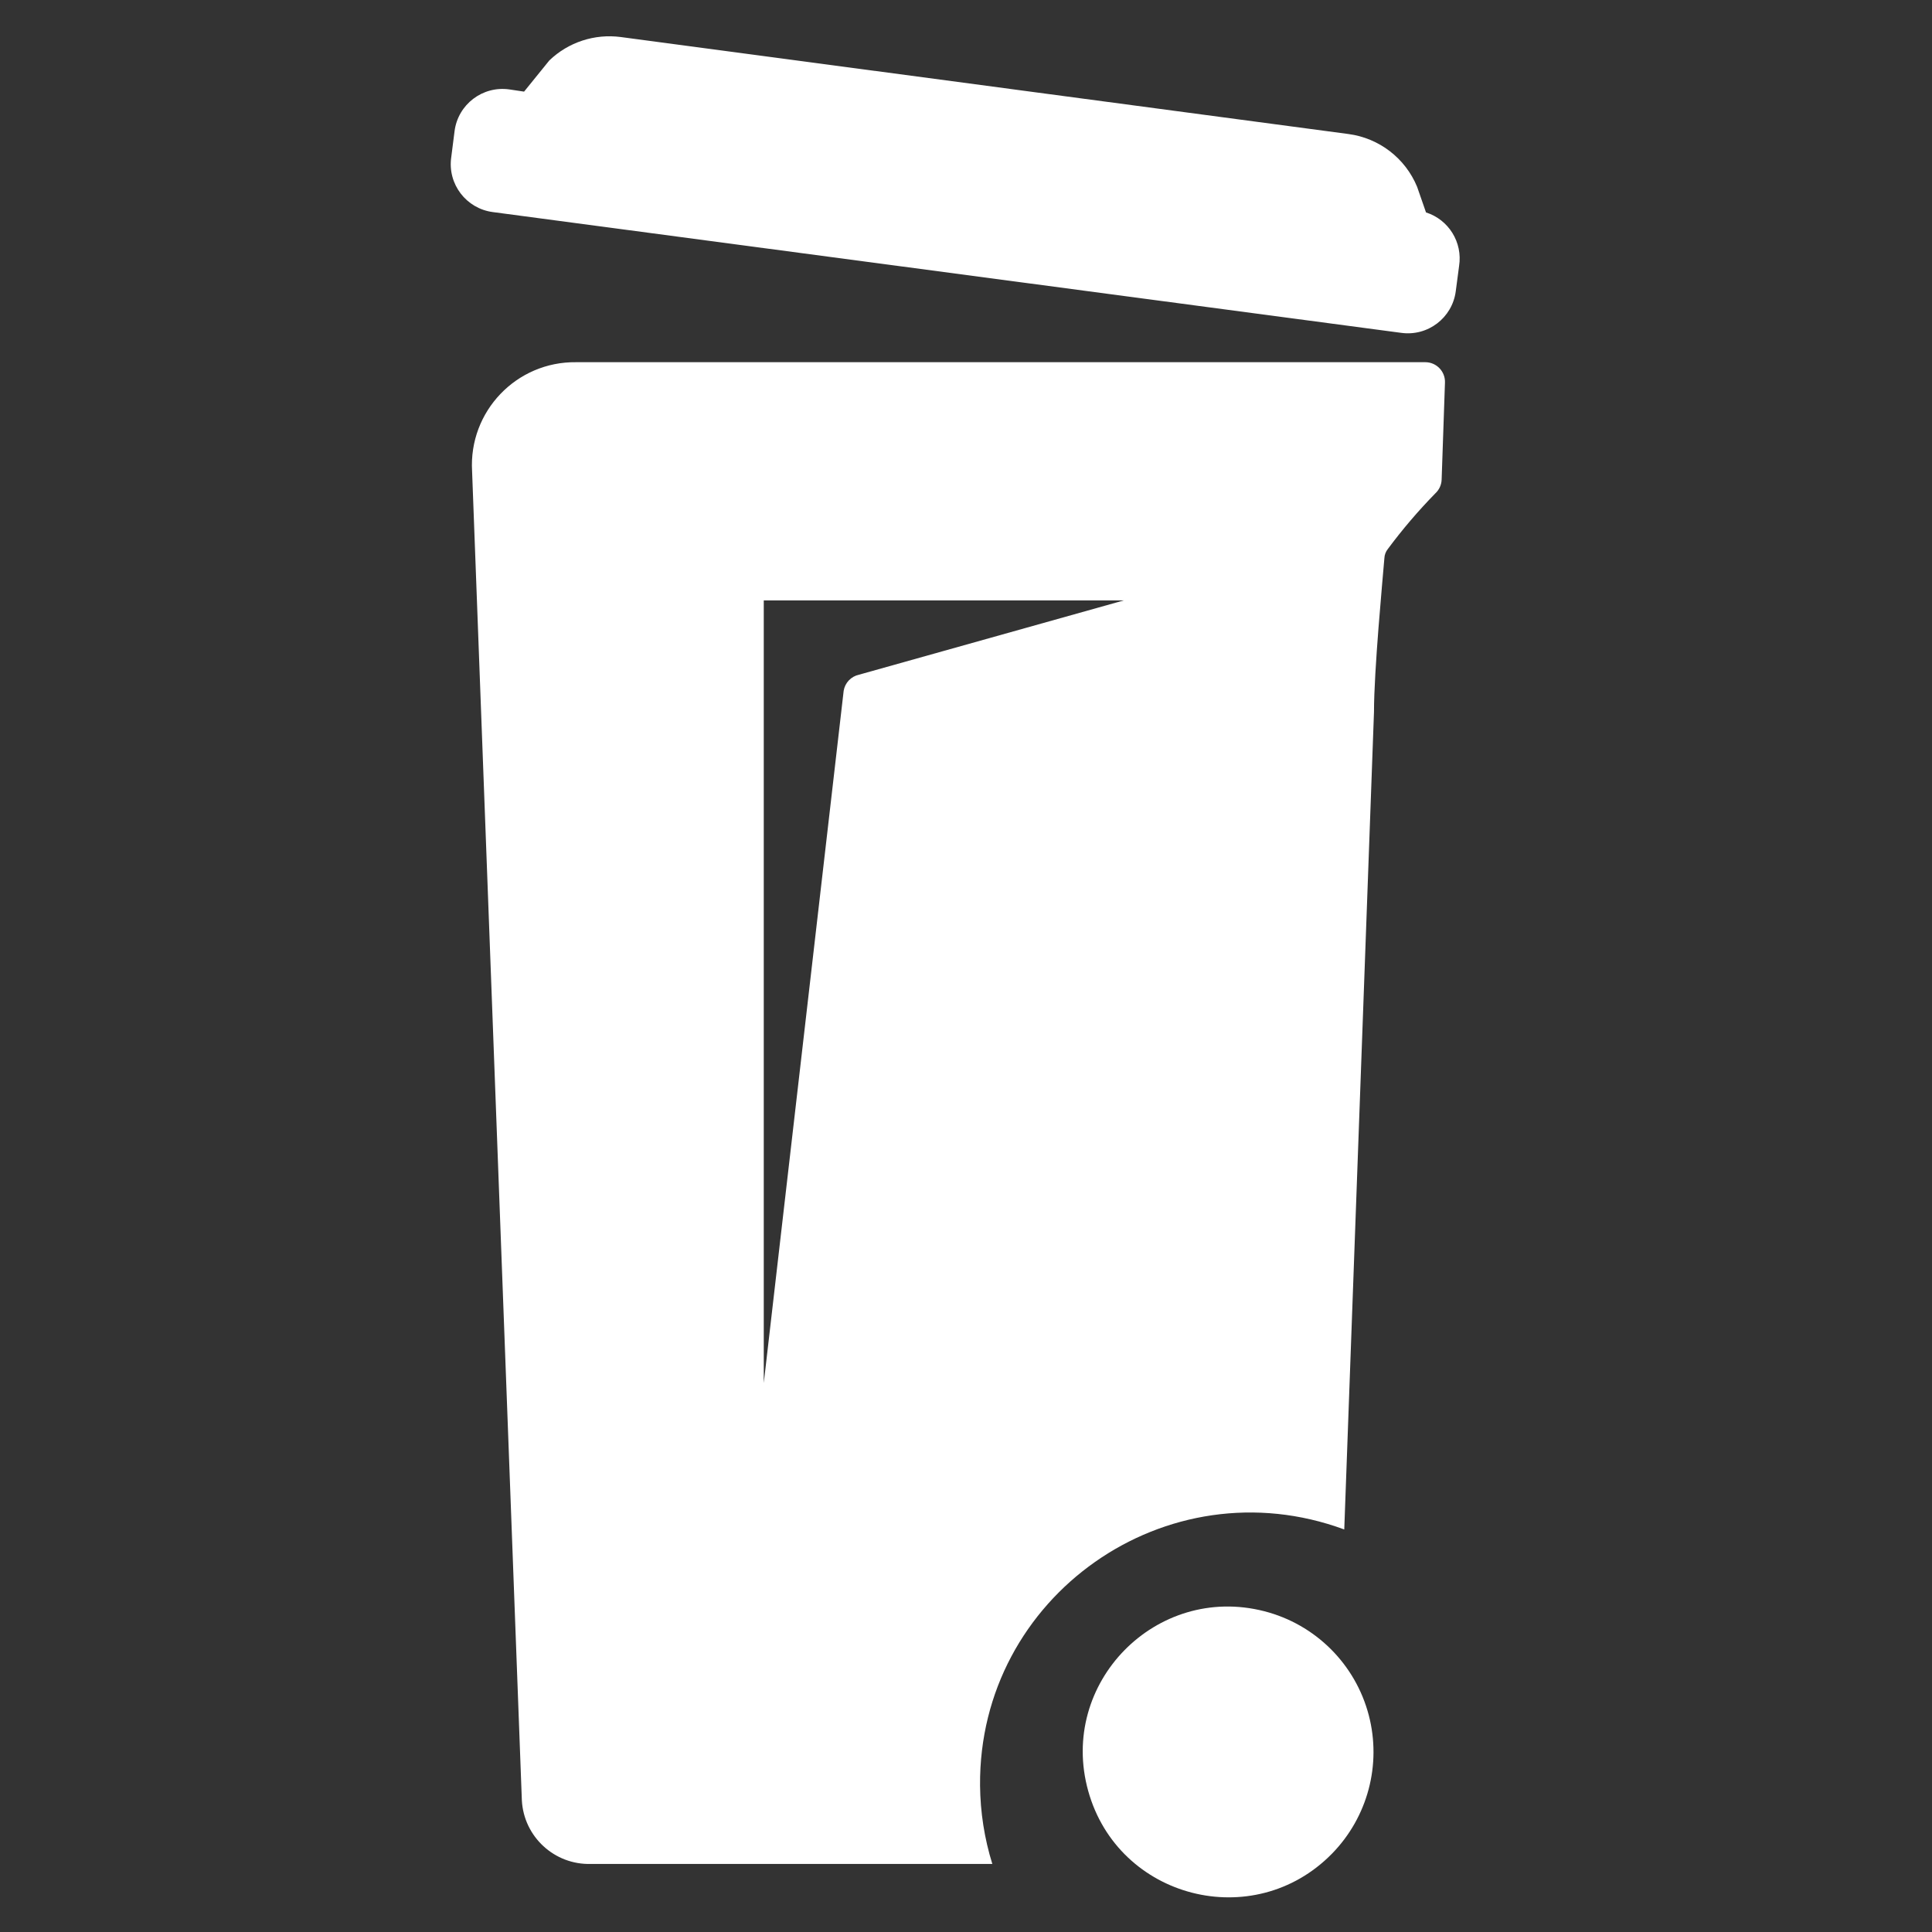 <?xml version="1.0" encoding="utf-8"?>
<svg id="affald" viewBox="0 0 80 80" xmlns="http://www.w3.org/2000/svg">
  <rect x="0" y="0" width="80" height="80" fill="#333333" stroke="none"/>
  <defs>
    <style>.cls-1{fill:#fff;}</style>
  </defs>
  <title>piktogrammer-hvid</title>
  <path class="cls-1" d="M 59.048 8.796 L 58.679 7.734 C 58.189 6.549 57.104 5.716 55.832 5.549 L 25.702 1.533 C 24.621 1.391 23.533 1.747 22.747 2.502 L 21.701 3.794 L 21.086 3.702 C 19.983 3.548 18.967 4.323 18.823 5.426 L 18.684 6.519 C 18.529 7.621 19.304 8.638 20.409 8.782 L 58.017 13.782 C 59.12 13.937 60.136 13.163 60.28 12.059 L 60.418 11.012 C 60.57 10.037 59.989 9.096 59.048 8.796 Z"/>
  <path class="cls-1" d="M 52.354 66.718 C 47.869 65.565 43.817 69.701 45.061 74.162 C 46.305 78.623 51.912 80.064 55.155 76.756 C 56.633 75.246 57.212 73.071 56.679 71.027 C 56.127 68.911 54.471 67.262 52.354 66.718 Z"/>
  <path class="cls-1" d="M 40.582 73.935 C 40.517 66.098 48.312 60.619 55.663 63.332 L 56.894 29.478 C 56.894 27.755 57.249 24.03 57.325 23.107 C 57.332 22.973 57.38 22.843 57.464 22.738 C 58.067 21.924 58.725 21.154 59.434 20.429 C 59.592 20.283 59.688 20.078 59.695 19.861 L 59.833 15.844 C 59.851 15.382 59.48 14.997 59.018 14.998 L 23.855 14.998 C 21.382 14.967 19.404 17.038 19.548 19.506 L 21.609 74.551 C 21.691 76.059 22.961 77.226 24.471 77.182 L 41.09 77.182 C 40.763 76.131 40.592 75.037 40.582 73.935 Z M 34.935 28.601 L 31.626 57.269 L 31.626 24.861 L 46.538 24.861 L 35.566 27.939 C 35.24 28.01 34.99 28.272 34.935 28.601 Z"/>
</svg>